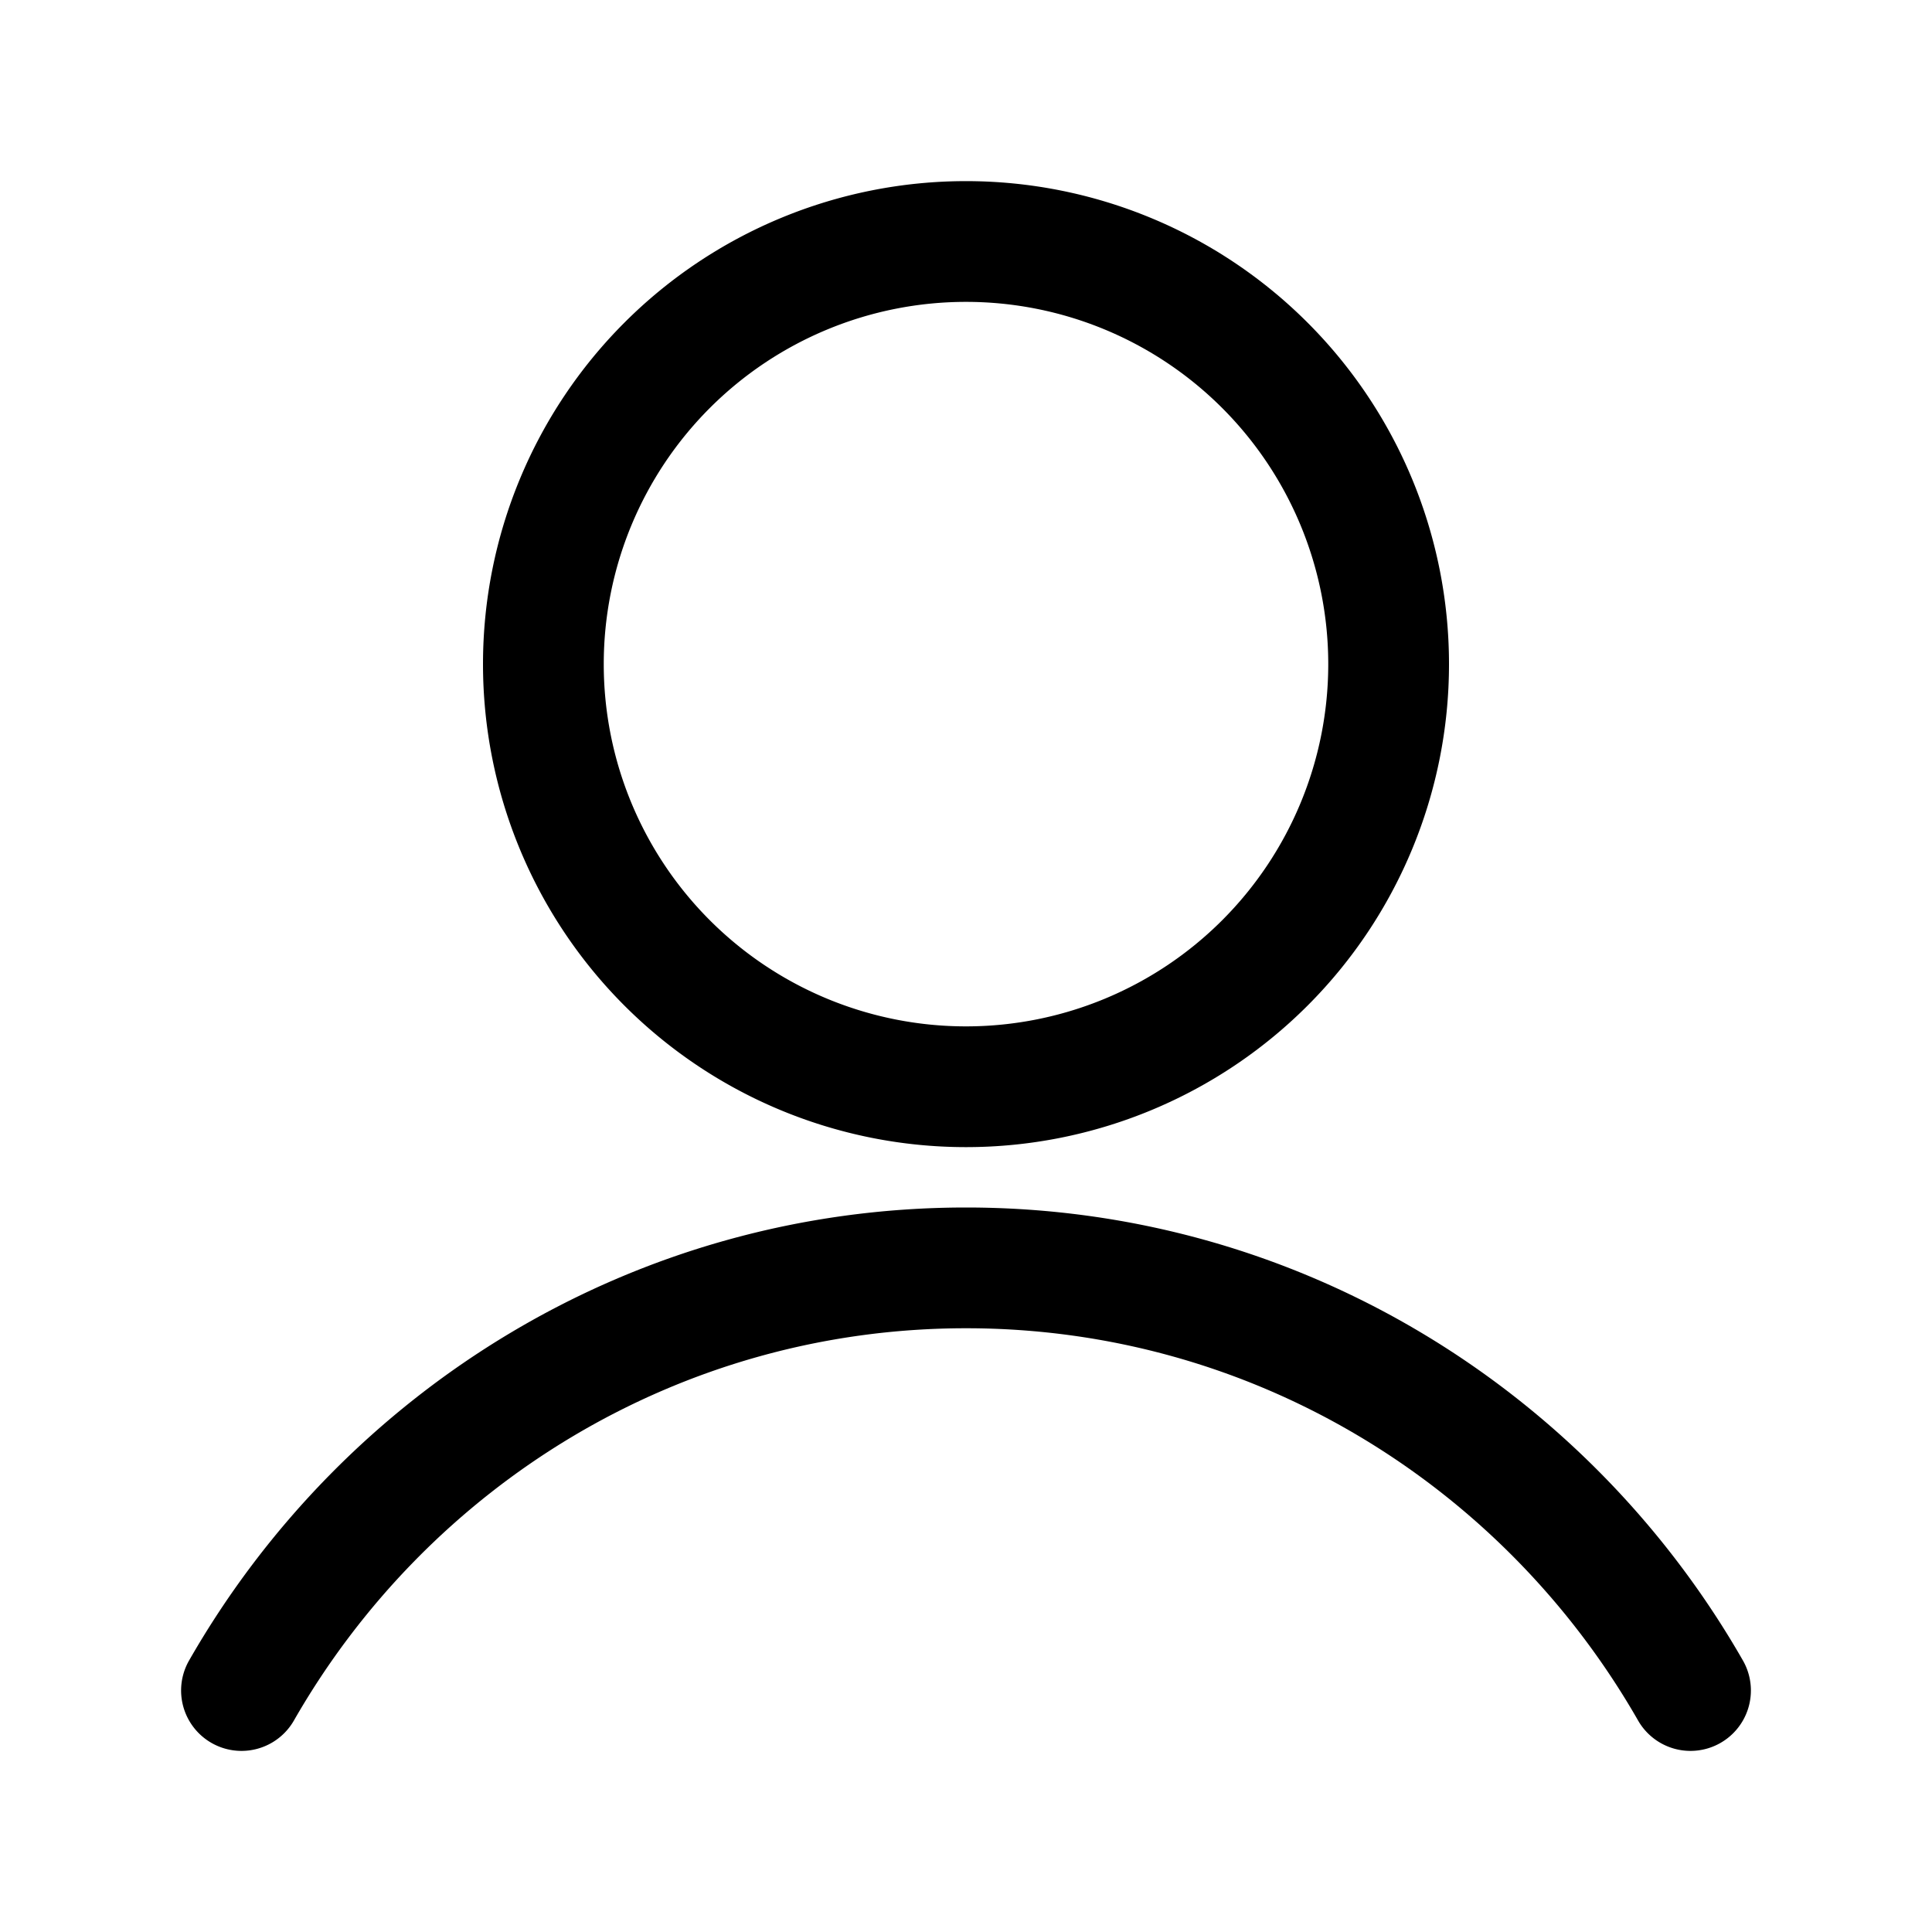 <svg xmlns="http://www.w3.org/2000/svg" width="24" height="24" fill="currentColor" viewBox="0 0 24 24">
  <path fill-rule="evenodd" d="M12 2.25a6 6 0 1 0 0 12 6 6 0 0 0 0-12Zm-4.5 6a4.5 4.5 0 1 1 9 0 4.5 4.5 0 0 1-9 0Z" clip-rule="evenodd"/>
  <path d="M3.651 21.373c1.67-2.917 4.786-4.873 8.35-4.873 3.563 0 6.679 1.956 8.348 4.873a.75.75 0 1 0 1.302-.746C19.728 17.267 16.128 15 12.001 15c-4.13 0-7.729 2.267-9.652 5.627a.75.75 0 0 0 1.302.746Z"/>
</svg>

